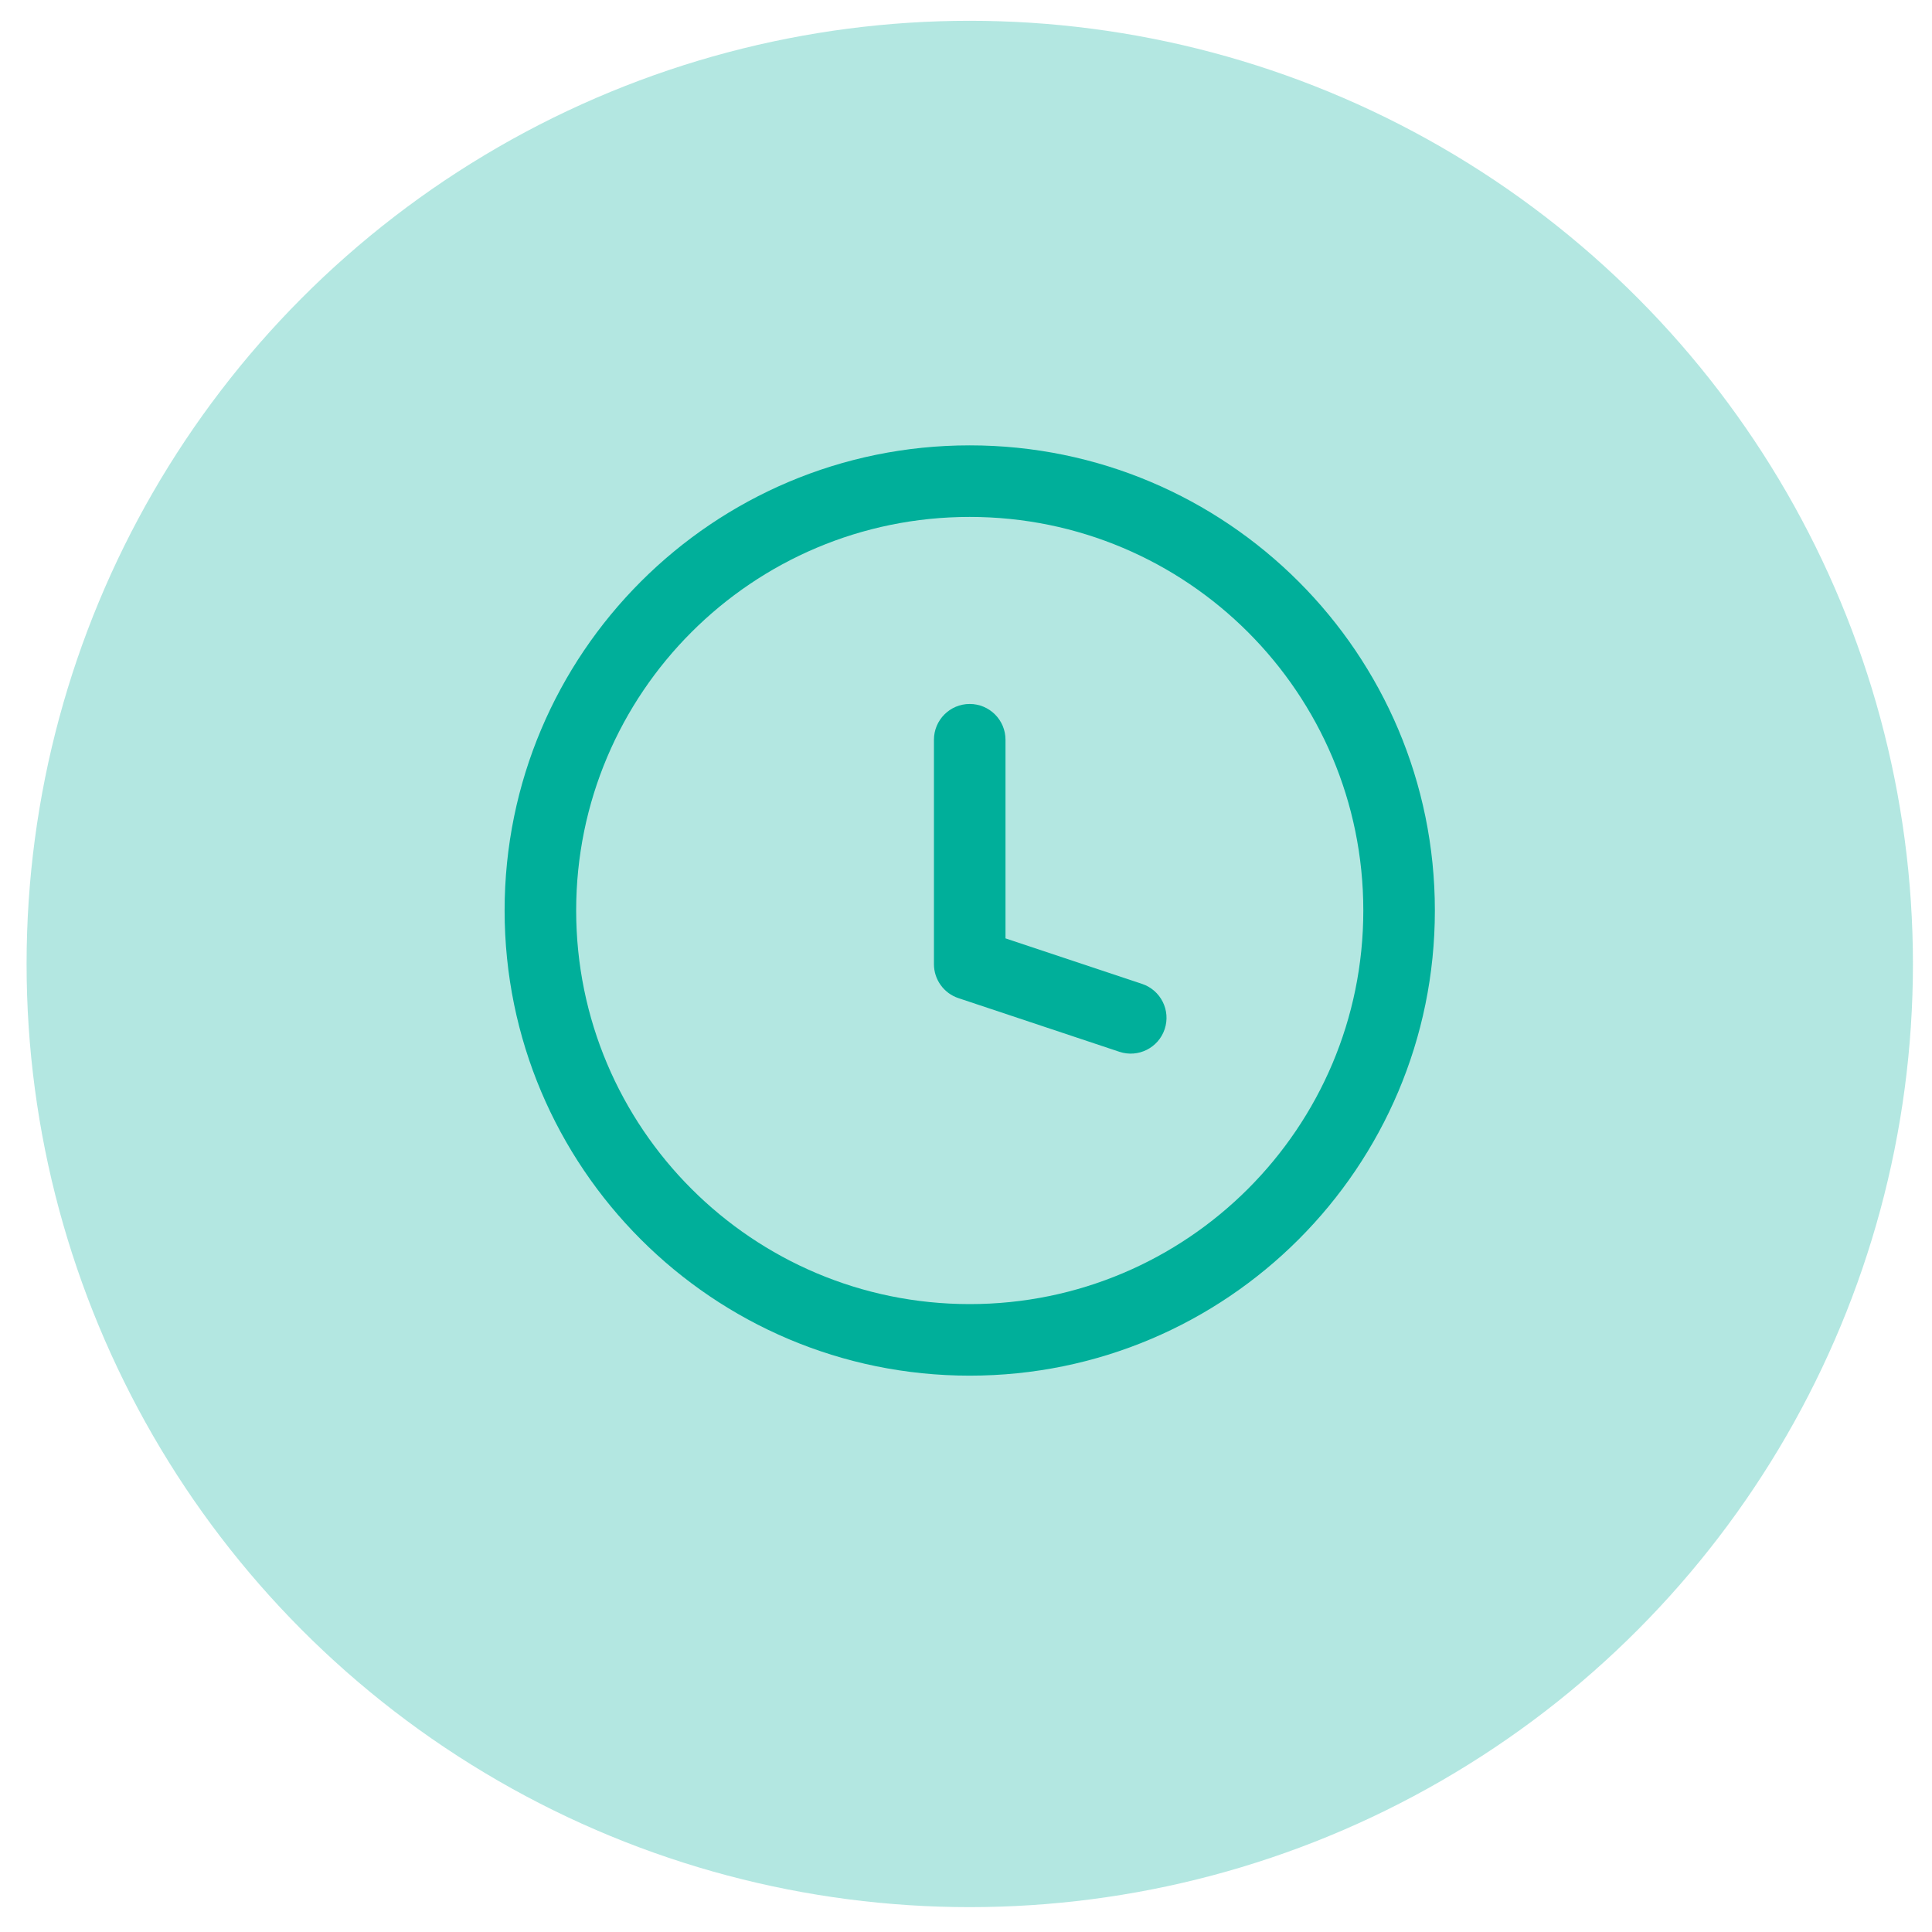 <?xml version="1.0" encoding="UTF-8"?>
<svg xmlns="http://www.w3.org/2000/svg" width="54" height="54" viewBox="0 0 54 54" fill="none">
  <circle cx="27.105" cy="26.943" r="26.362" fill="#00AF9A" fill-opacity="0.3"></circle>
  <path d="M31.288 29.398C31.812 29.572 32.378 29.289 32.553 28.765C32.728 28.241 32.444 27.675 31.921 27.5L31.604 28.449L31.288 29.398ZM27.104 26.949H26.104C26.104 27.379 26.38 27.762 26.788 27.898L27.104 26.949ZM28.104 20.676C28.104 20.124 27.656 19.676 27.104 19.676C26.552 19.676 26.104 20.124 26.104 20.676H27.104H28.104ZM31.604 28.449L31.921 27.5L27.42 26L27.104 26.949L26.788 27.898L31.288 29.398L31.604 28.449ZM27.104 26.949H28.104V20.676H27.104H26.104V26.949H27.104ZM39.105 25.449H38.105C38.105 31.524 33.18 36.45 27.104 36.45V37.45V38.45C34.284 38.45 40.105 32.629 40.105 25.449H39.105ZM27.104 37.45V36.45C21.029 36.45 16.104 31.524 16.104 25.449H15.104H14.104C14.104 32.629 19.924 38.45 27.104 38.45V37.45ZM15.104 25.449H16.104C16.104 19.373 21.029 14.448 27.104 14.448V13.448V12.448C19.924 12.448 14.104 18.269 14.104 25.449H15.104ZM27.104 13.448V14.448C33.18 14.448 38.105 19.373 38.105 25.449H39.105H40.105C40.105 18.269 34.284 12.448 27.104 12.448V13.448Z" fill="#00AF9A"></path>
</svg>
